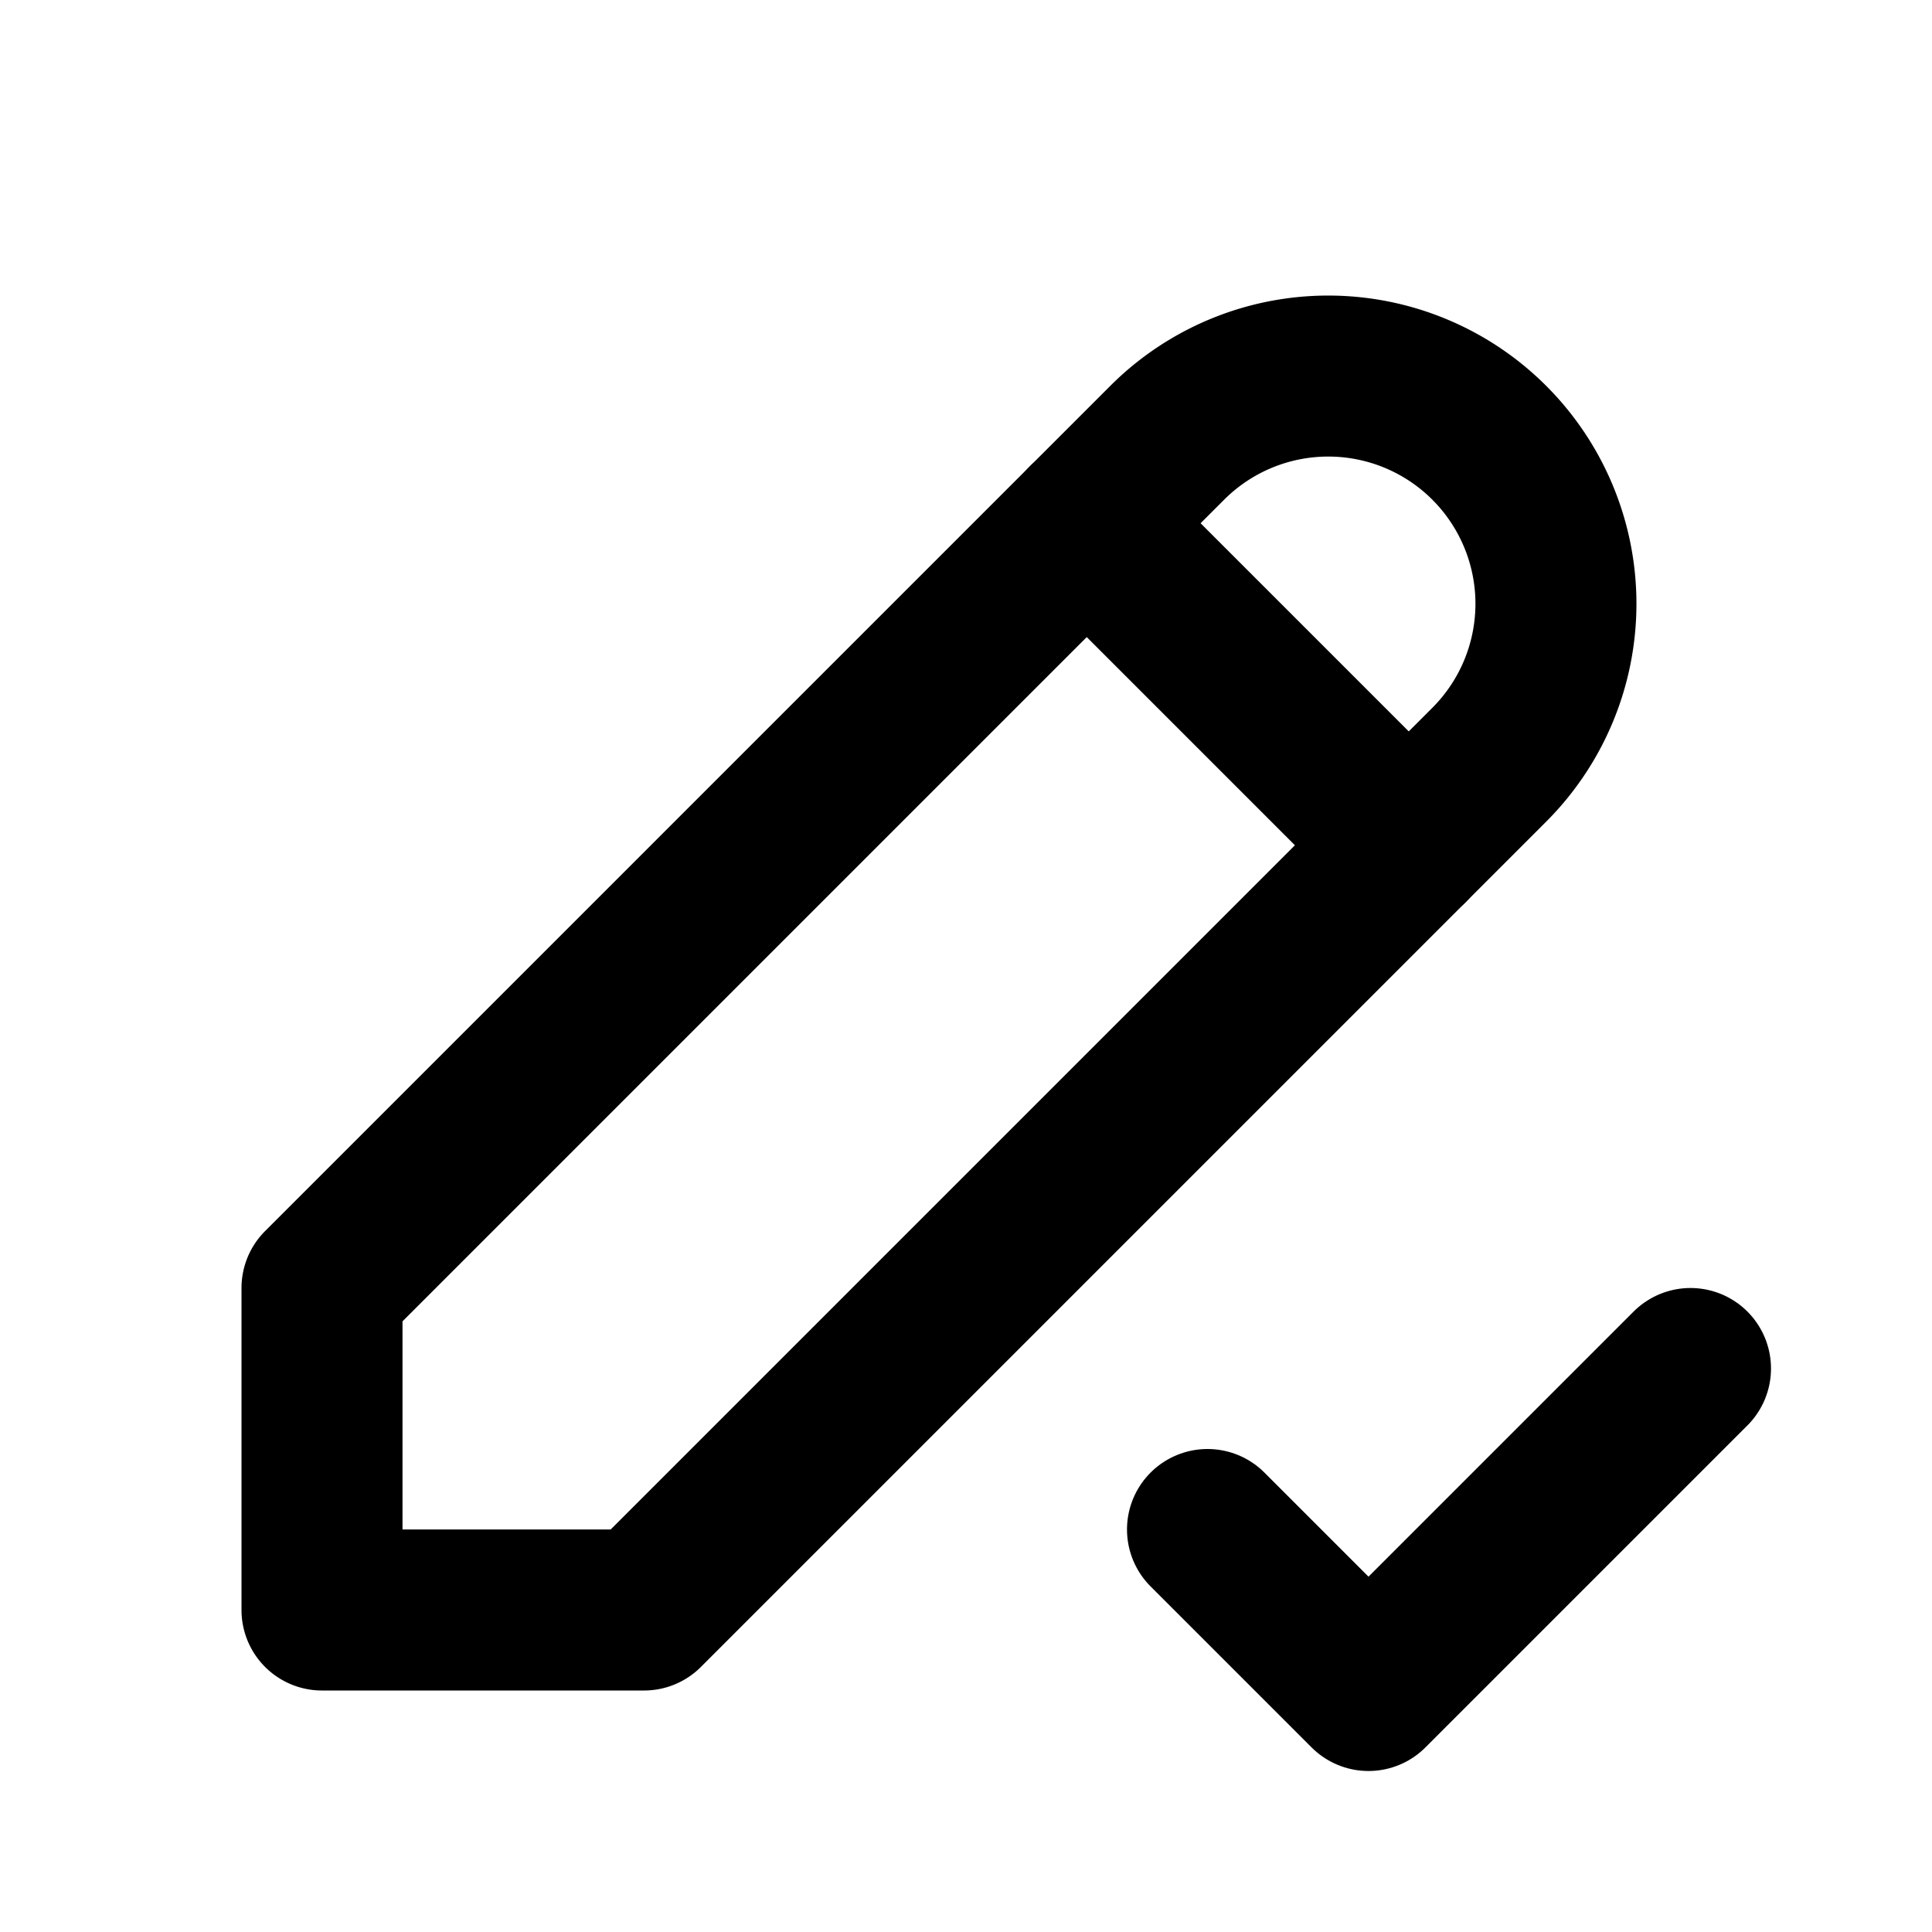 <svg xmlns="http://www.w3.org/2000/svg" class="icon icon-tabler icon-tabler-pencil-check" width="24" height="24" viewBox="0 0 24 24" stroke-width="2" stroke="currentColor" fill="none" stroke-linecap="round" stroke-linejoin="round">
  <path stroke="none" d="M0 0h24v24H0z" fill="none"/>
  <path d="M4 20h4l10.5 -10.5a2.828 2.828 0 1 0 -4 -4l-10.5 10.5v4" />
  <path d="M13.5 6.5l4 4" />
  <path d="M15 19l2 2l4 -4" />
</svg>


